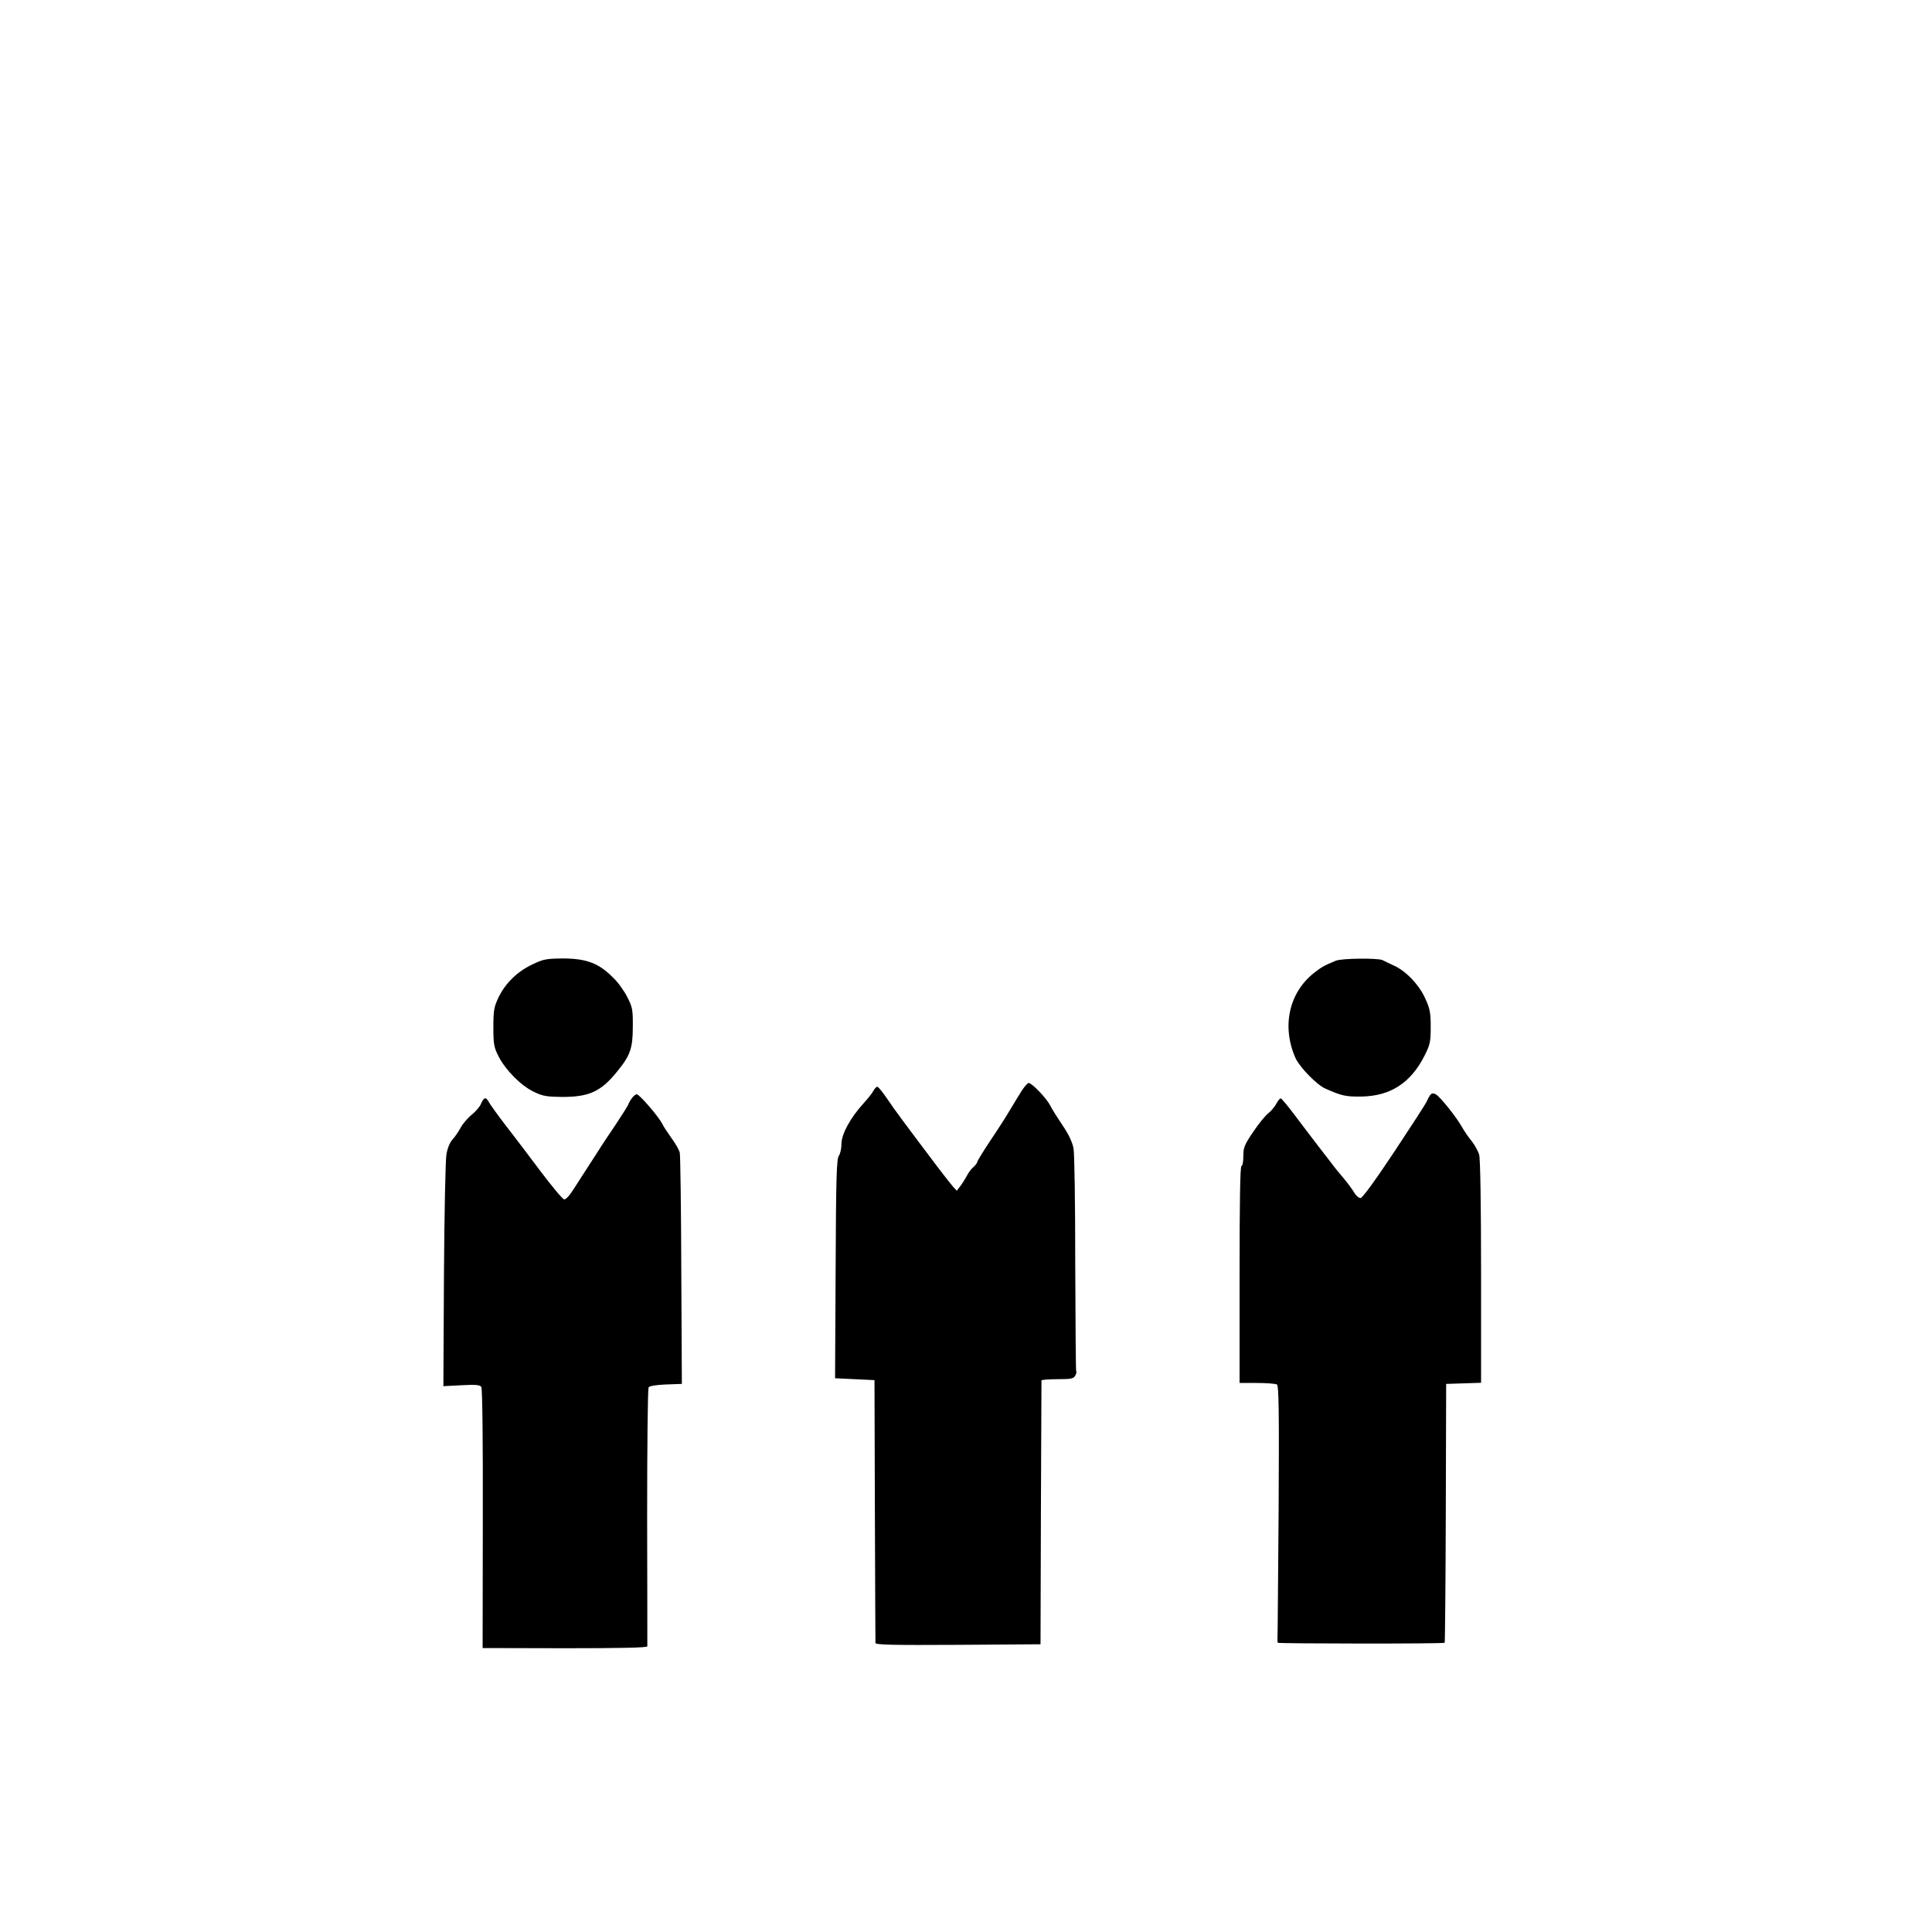 <?xml version="1.0" standalone="no"?>
<!DOCTYPE svg PUBLIC "-//W3C//DTD SVG 20010904//EN"
 "http://www.w3.org/TR/2001/REC-SVG-20010904/DTD/svg10.dtd">
<svg version="1.0" xmlns="http://www.w3.org/2000/svg"
 width="1024pt" height="1024pt" viewBox="0 0 1024 1024"
 preserveAspectRatio="xMidYMid meet">
<g transform="translate(0,1024) scale(0.1,-0.1)"
fill="#000000" stroke="none">
<path d="M2821 5128 c-80 -38 -143 -100 -179 -175 -24 -51 -27 -69 -27 -158 0
-90 3 -106 28 -155 38 -73 119 -155 187 -187 47 -23 69 -26 150 -27 144 0 206
29 292 136 68 83 82 122 82 234 1 91 -2 106 -28 157 -16 32 -48 78 -73 102
-78 80 -143 105 -273 105 -86 -1 -101 -4 -159 -32z"/>
<path d="M7080 5148 c-63 -26 -78 -35 -117 -66 -132 -105 -170 -284 -97 -449
22 -49 113 -143 159 -163 85 -38 109 -43 188 -42 157 2 265 72 339 220 28 56
31 72 31 150 0 75 -4 96 -30 152 -33 73 -105 147 -169 174 -21 10 -47 22 -56
27 -24 12 -217 10 -248 -3z"/>
<path d="M5418 4463 c-13 -21 -42 -67 -63 -103 -21 -36 -69 -111 -107 -167
-37 -56 -68 -106 -68 -111 0 -5 -9 -17 -21 -28 -12 -10 -28 -32 -36 -49 -9
-16 -24 -40 -34 -53 l-18 -23 -21 23 c-11 13 -46 57 -77 98 -179 237 -234 311
-272 368 -23 34 -46 62 -51 62 -5 0 -15 -10 -21 -22 -6 -12 -30 -42 -53 -67
-69 -76 -116 -162 -116 -213 0 -24 -6 -53 -14 -64 -12 -17 -15 -119 -17 -600
l-3 -579 105 -5 104 -5 2 -690 c1 -379 3 -696 3 -703 0 -10 91 -12 438 -10
l437 3 2 695 c2 382 3 698 3 703 0 4 38 7 85 7 72 0 86 3 94 19 6 10 8 21 5
23 -2 3 -4 258 -5 567 0 323 -4 584 -9 614 -7 35 -26 75 -58 122 -26 39 -57
87 -67 108 -20 38 -96 117 -113 117 -5 0 -20 -17 -34 -37z"/>
<path d="M7581 4437 c-5 -7 -14 -22 -18 -33 -4 -11 -82 -131 -172 -267 -103
-155 -170 -247 -180 -247 -9 0 -25 14 -34 30 -10 17 -36 52 -58 78 -22 26 -43
52 -47 57 -4 6 -39 51 -77 100 -38 50 -98 128 -133 175 -35 47 -68 86 -73 88
-4 2 -15 -10 -23 -26 -9 -17 -28 -40 -43 -52 -16 -12 -52 -56 -80 -98 -47 -69
-53 -83 -53 -129 0 -29 -4 -53 -10 -53 -7 0 -10 -198 -10 -575 l0 -575 93 0
c50 0 98 -4 105 -8 10 -7 12 -144 9 -668 -3 -362 -5 -667 -6 -678 -1 -10 0
-20 2 -23 6 -5 878 -6 884 0 2 3 5 313 6 689 l2 683 93 3 92 3 0 587 c0 355
-4 601 -10 621 -5 19 -23 51 -39 72 -17 20 -40 54 -52 75 -29 53 -117 162
-139 174 -12 7 -21 6 -29 -3z"/>
<path d="M3346 4415 c-9 -13 -16 -27 -16 -29 0 -3 -30 -51 -67 -107 -38 -55
-72 -108 -78 -117 -5 -9 -31 -48 -56 -87 -25 -38 -63 -98 -85 -132 -23 -37
-45 -62 -54 -60 -8 1 -64 68 -125 149 -60 80 -144 191 -187 246 -42 55 -81
109 -87 121 -16 29 -26 26 -41 -8 -6 -16 -29 -43 -51 -60 -21 -18 -48 -49 -58
-69 -11 -20 -30 -48 -42 -61 -15 -16 -27 -46 -33 -80 -5 -31 -11 -320 -13
-642 l-3 -586 96 5 c75 4 98 2 105 -9 6 -8 9 -300 8 -699 l-1 -685 436 -1
c301 0 436 3 437 10 0 6 0 315 -1 686 0 371 3 680 8 687 5 7 40 13 92 15 l84
3 -3 600 c-1 330 -5 611 -8 625 -3 14 -22 48 -42 75 -20 28 -43 62 -50 77 -20
40 -122 158 -136 158 -7 0 -20 -11 -29 -25z"/>
</g>
</svg>
